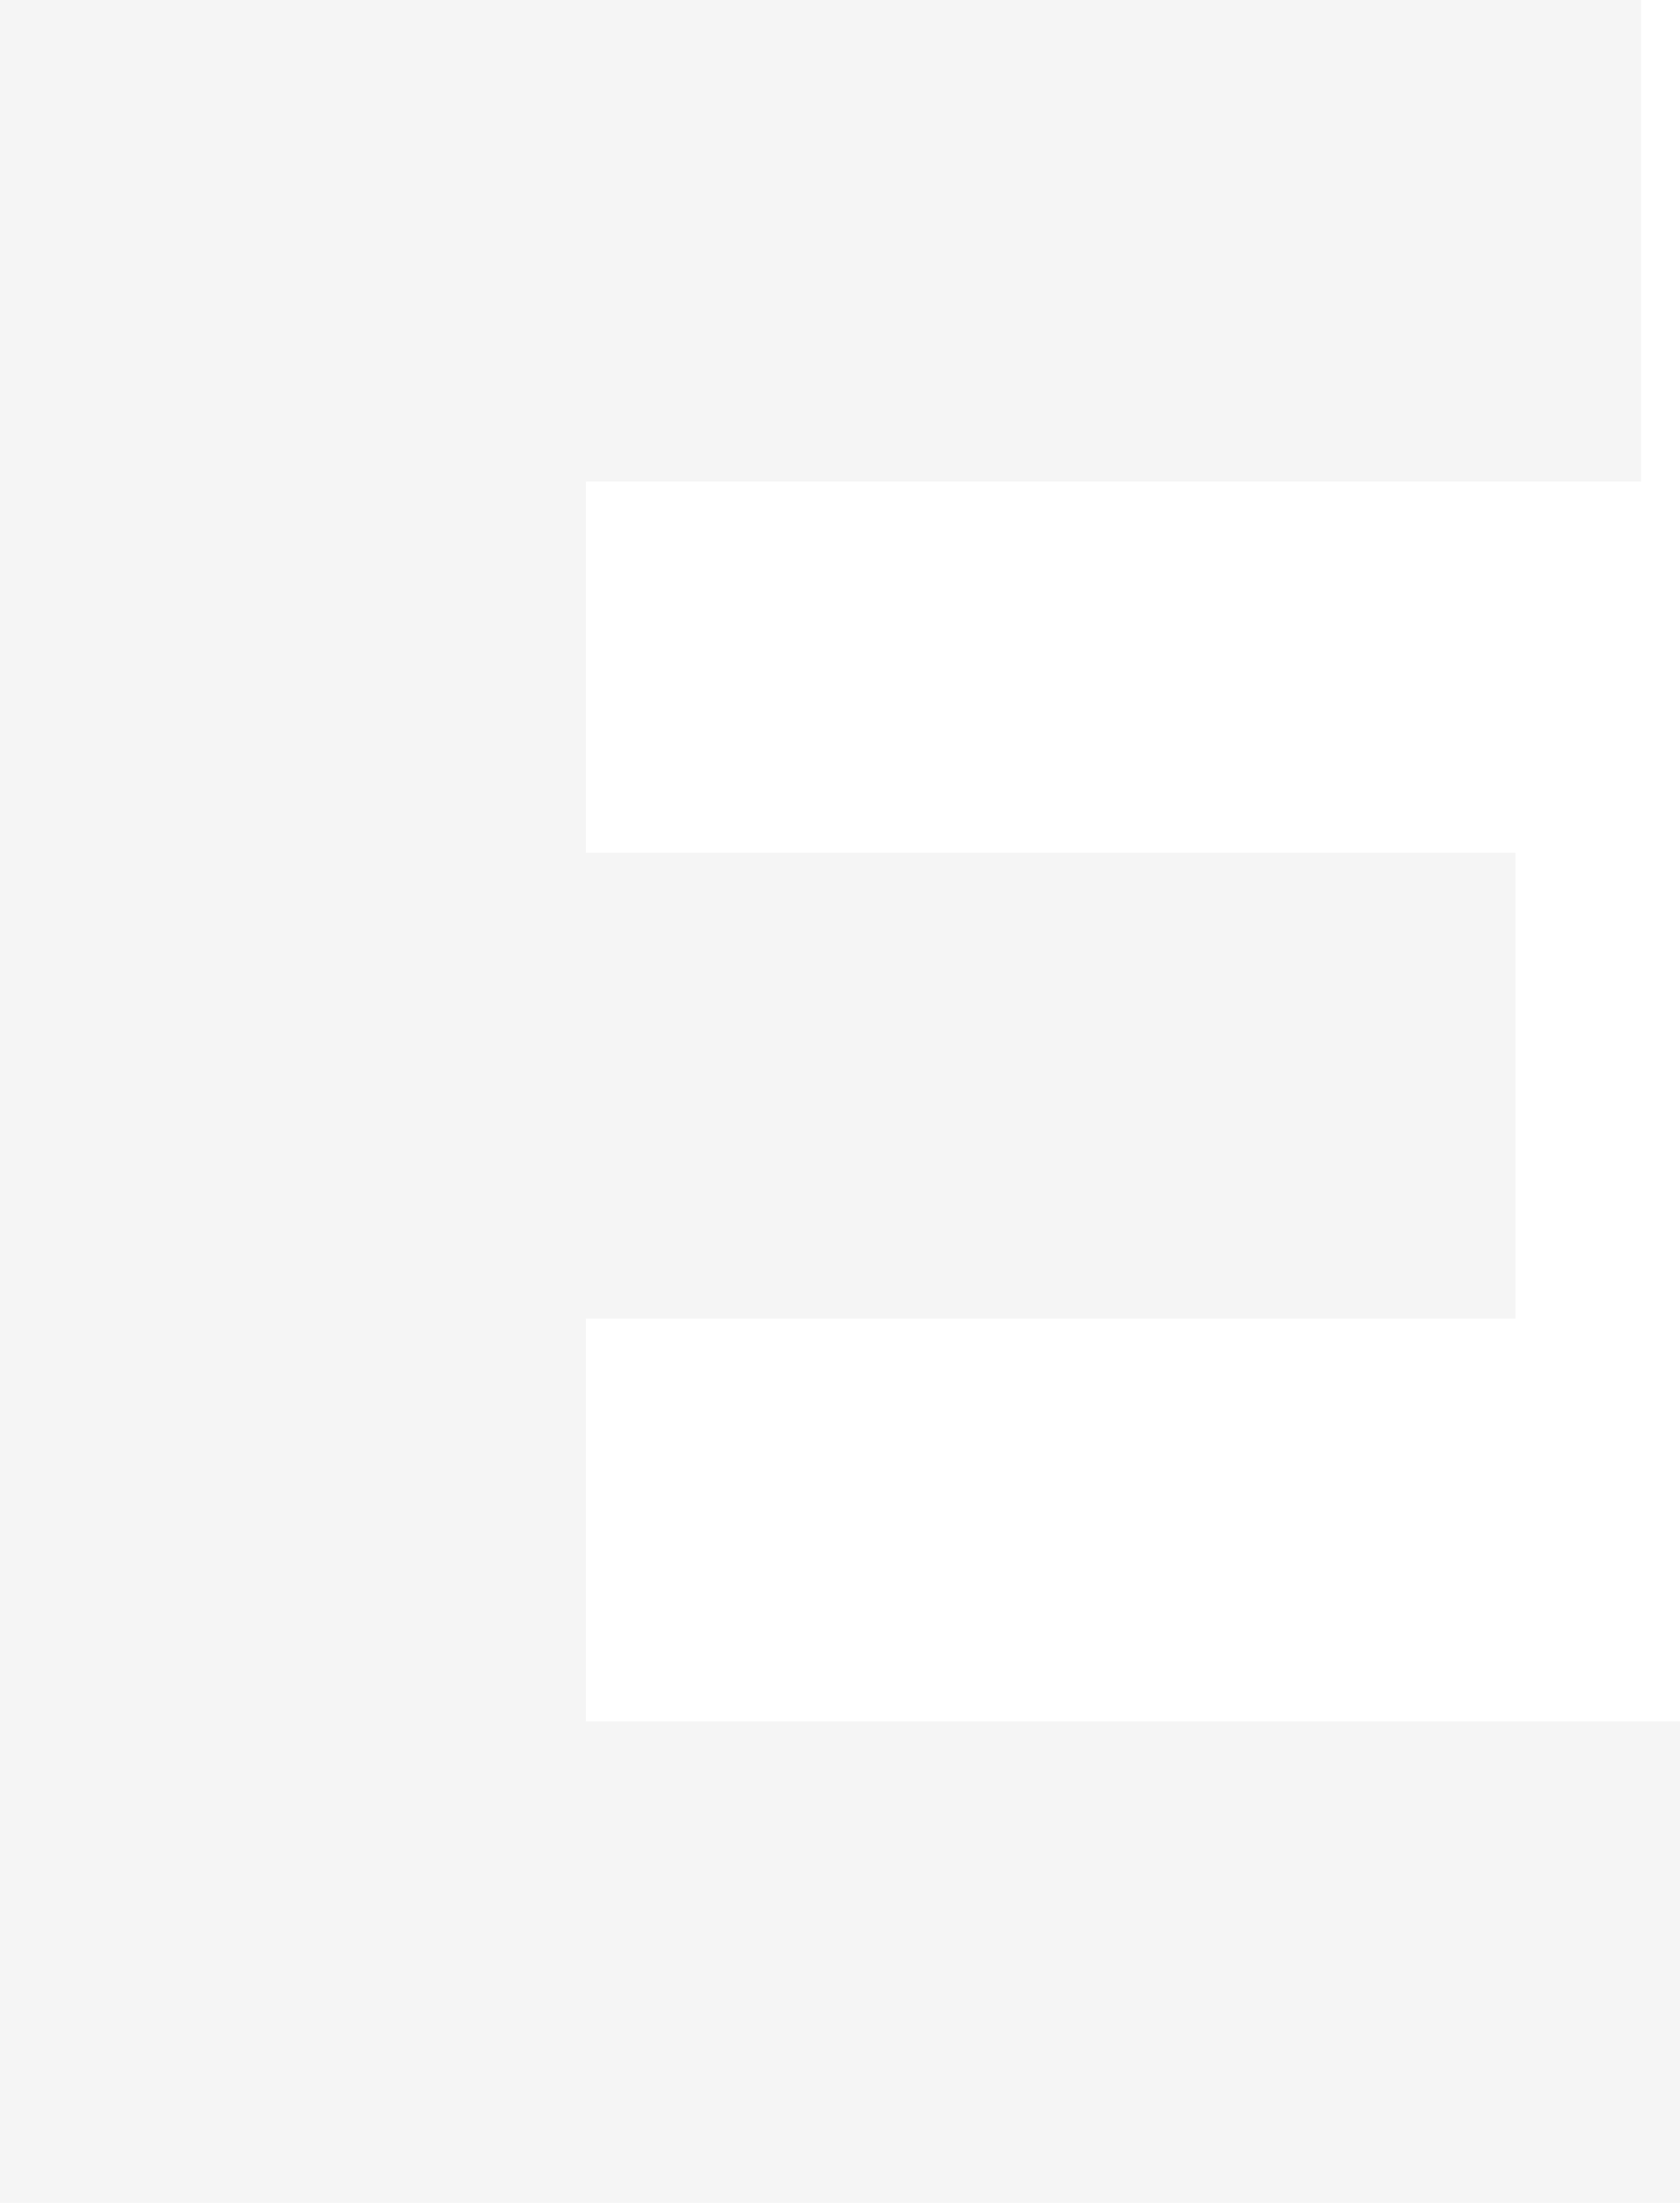 <?xml version="1.0" encoding="utf-8"?>
<svg xmlns="http://www.w3.org/2000/svg" fill="none" height="100%" overflow="visible" preserveAspectRatio="none" style="display: block;" viewBox="0 0 29 38" width="100%">
<path d="M9.391 14.711H26.162V22.746H9.391V14.711ZM10.114 29.694H29V38H0V0H28.329V8.306H10.114V29.694Z" fill="#090B0E" fill-opacity="0.04" id="Vector"/>
</svg>